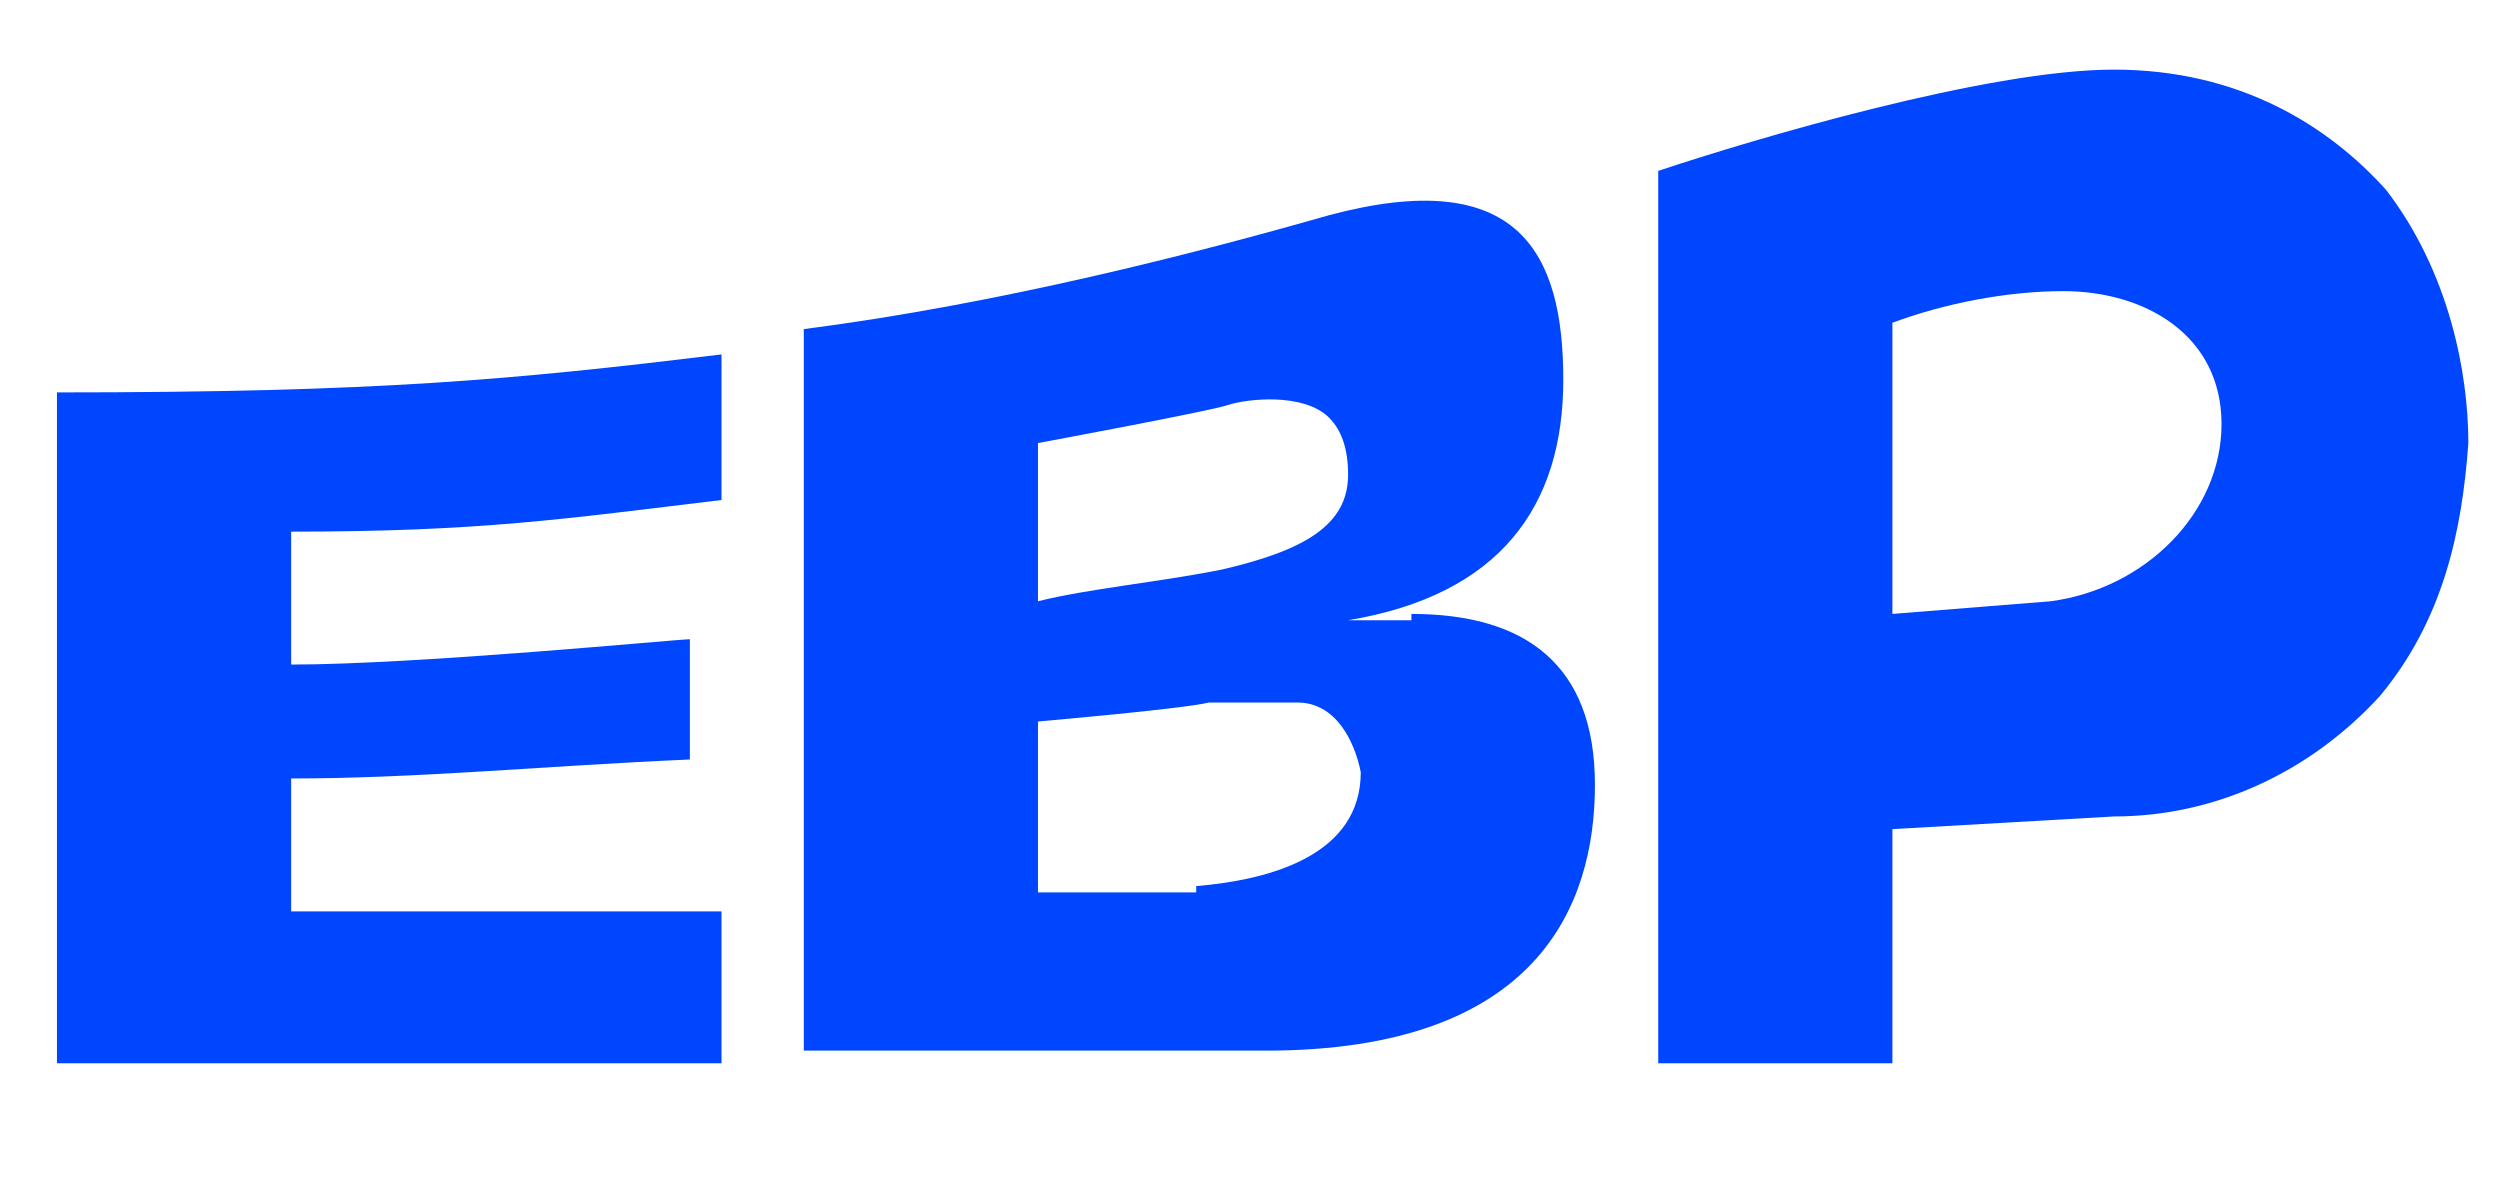 <?xml version="1.0" encoding="UTF-8"?>
<svg id="Calque_1" xmlns="http://www.w3.org/2000/svg" version="1.1" viewBox="0 0 39.5 18.7">
  <!-- Generator: Adobe Illustrator 30.0.0, SVG Export Plug-In . SVG Version: 2.1.1 Build 123)  -->
  <defs>
    <style>
      .st0 {
        fill: #0046fe;
      }
    </style>
  </defs>
  <path class="st0" d="M.9,16.8h10.5v-2.4c-2.6,0-6.8,0-6.8,0v-2.1c2,0,4-.2,6.3-.3v-1.9c-.2,0-4.3.4-6.3.4v-2.1c3,0,4.3-.2,6.8-.5v-2.3c-3.3.4-5.4.6-10.5.6v10.5h0Z"/>
  <path class="st0" d="M37.7,3c-.9-1-2.3-1.9-4.3-1.9s-5.7,1.1-7.2,1.6v14.1h3.7v-3.7l3.5-.2c1.6,0,3.1-.7,4.2-1.9,1-1.2,1.3-2.6,1.4-4,0-1.1-.3-2.7-1.3-4h0ZM29.9,9.7v-4.6c.8-.3,1.8-.5,2.7-.5,1.3,0,2.5.7,2.5,2.1s-1.2,2.6-2.7,2.8l-2.5.2h0Z"/>
  <path class="st0" d="M22.3,9.8c-.3,0-.7,0-1,0,2.4-.4,3.4-1.8,3.4-3.8s-.7-3.4-3.7-2.6c-2.1.6-5.2,1.4-8.3,1.8v11.4h7.3c4.3,0,5.2-2.3,5.2-4.2s-1.1-2.7-2.9-2.7h0ZM16.4,7c0,0,2.7-.5,3-.6s1.2-.2,1.6.2c.2.2.3.5.3.9,0,.8-.7,1.2-2,1.5-1,.2-2.1.3-2.9.5v-2.5h0ZM18.9,14.1c-1,0-2.5,0-2.5,0v-2.7s2.3-.2,2.7-.3c.6,0,.9,0,1.4,0,.6,0,.9.6,1,1.1,0,1.3-1.4,1.7-2.6,1.8h0Z"/>
</svg>